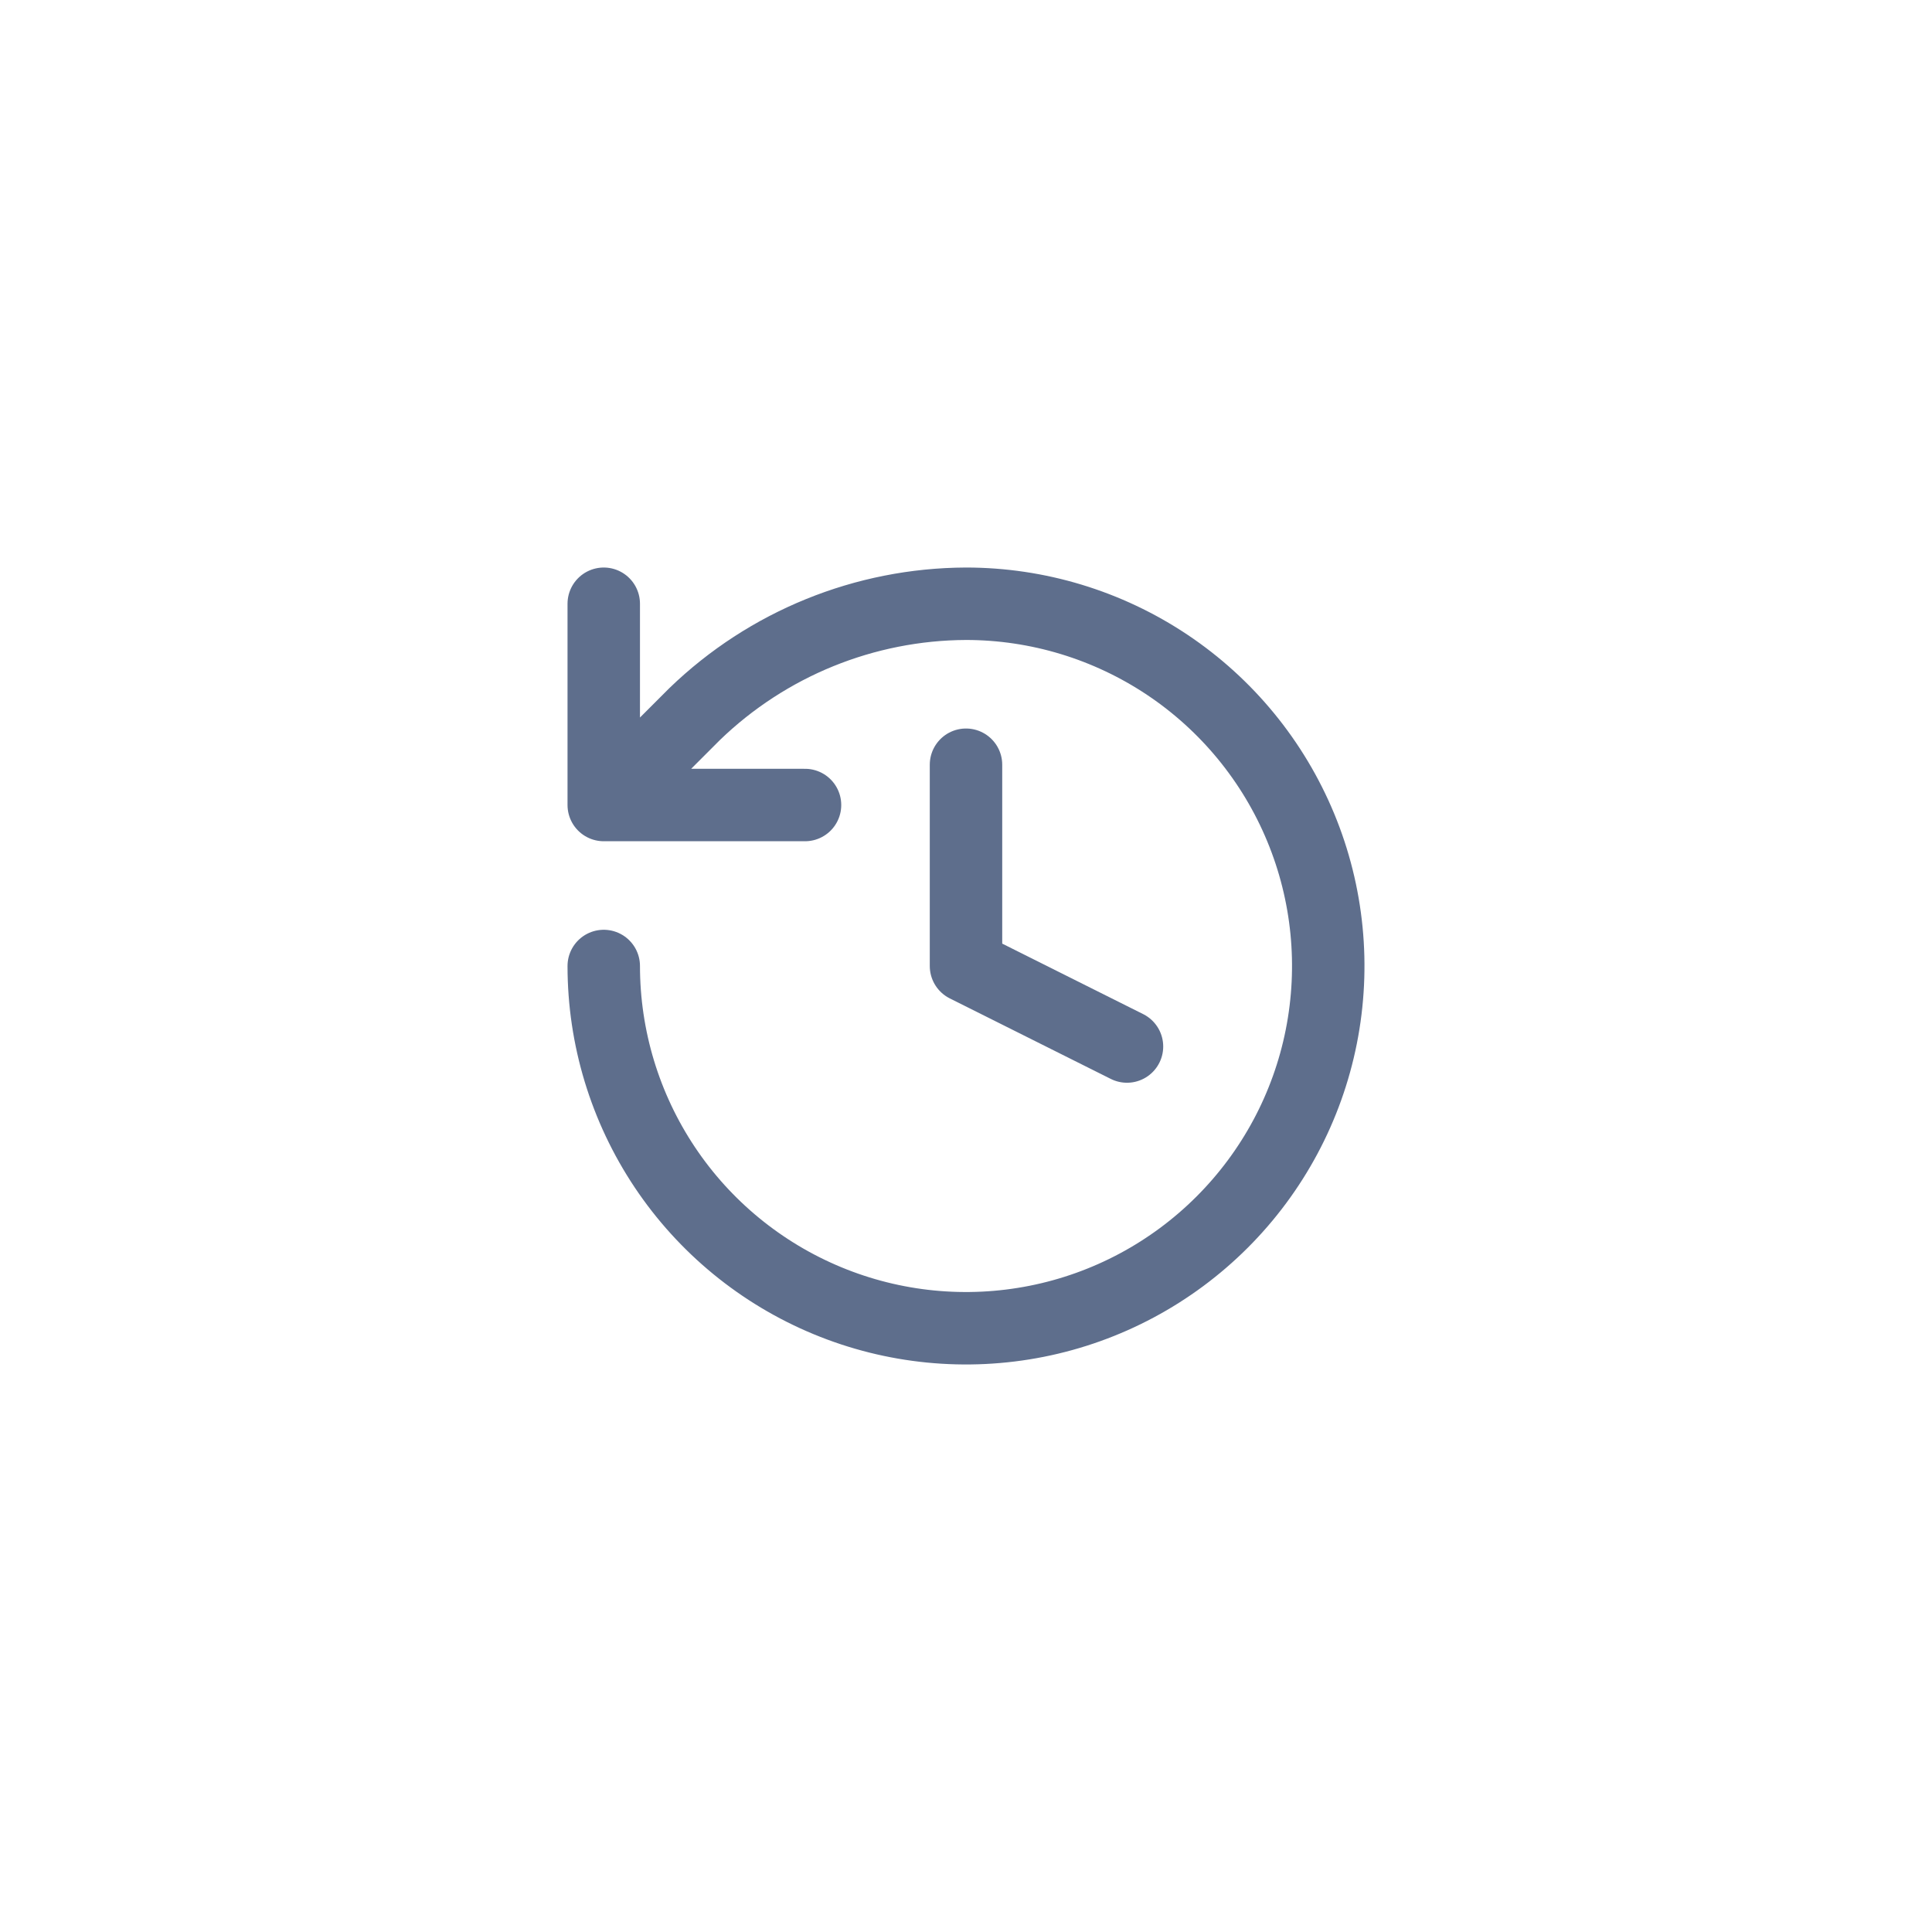 <svg width="40" height="40" viewBox="0 0 40 40" fill="none" xmlns="http://www.w3.org/2000/svg">
<path d="M12.5 20C12.5 21.483 12.94 22.933 13.764 24.167C14.588 25.4 15.759 26.361 17.13 26.929C18.5 27.497 20.008 27.645 21.463 27.356C22.918 27.067 24.254 26.352 25.303 25.303C26.352 24.254 27.067 22.918 27.356 21.463C27.645 20.008 27.497 18.5 26.929 17.13C26.361 15.759 25.4 14.588 24.167 13.764C22.933 12.94 21.483 12.5 20 12.5C17.903 12.508 15.891 13.326 14.383 14.783L12.5 16.667M12.5 16.667V12.5M12.5 16.667H16.667M20 15.833V20L23.333 21.667" stroke="#5E6E8C" stroke-width="1.5" stroke-linecap="round" stroke-linejoin="round"/>
</svg>

